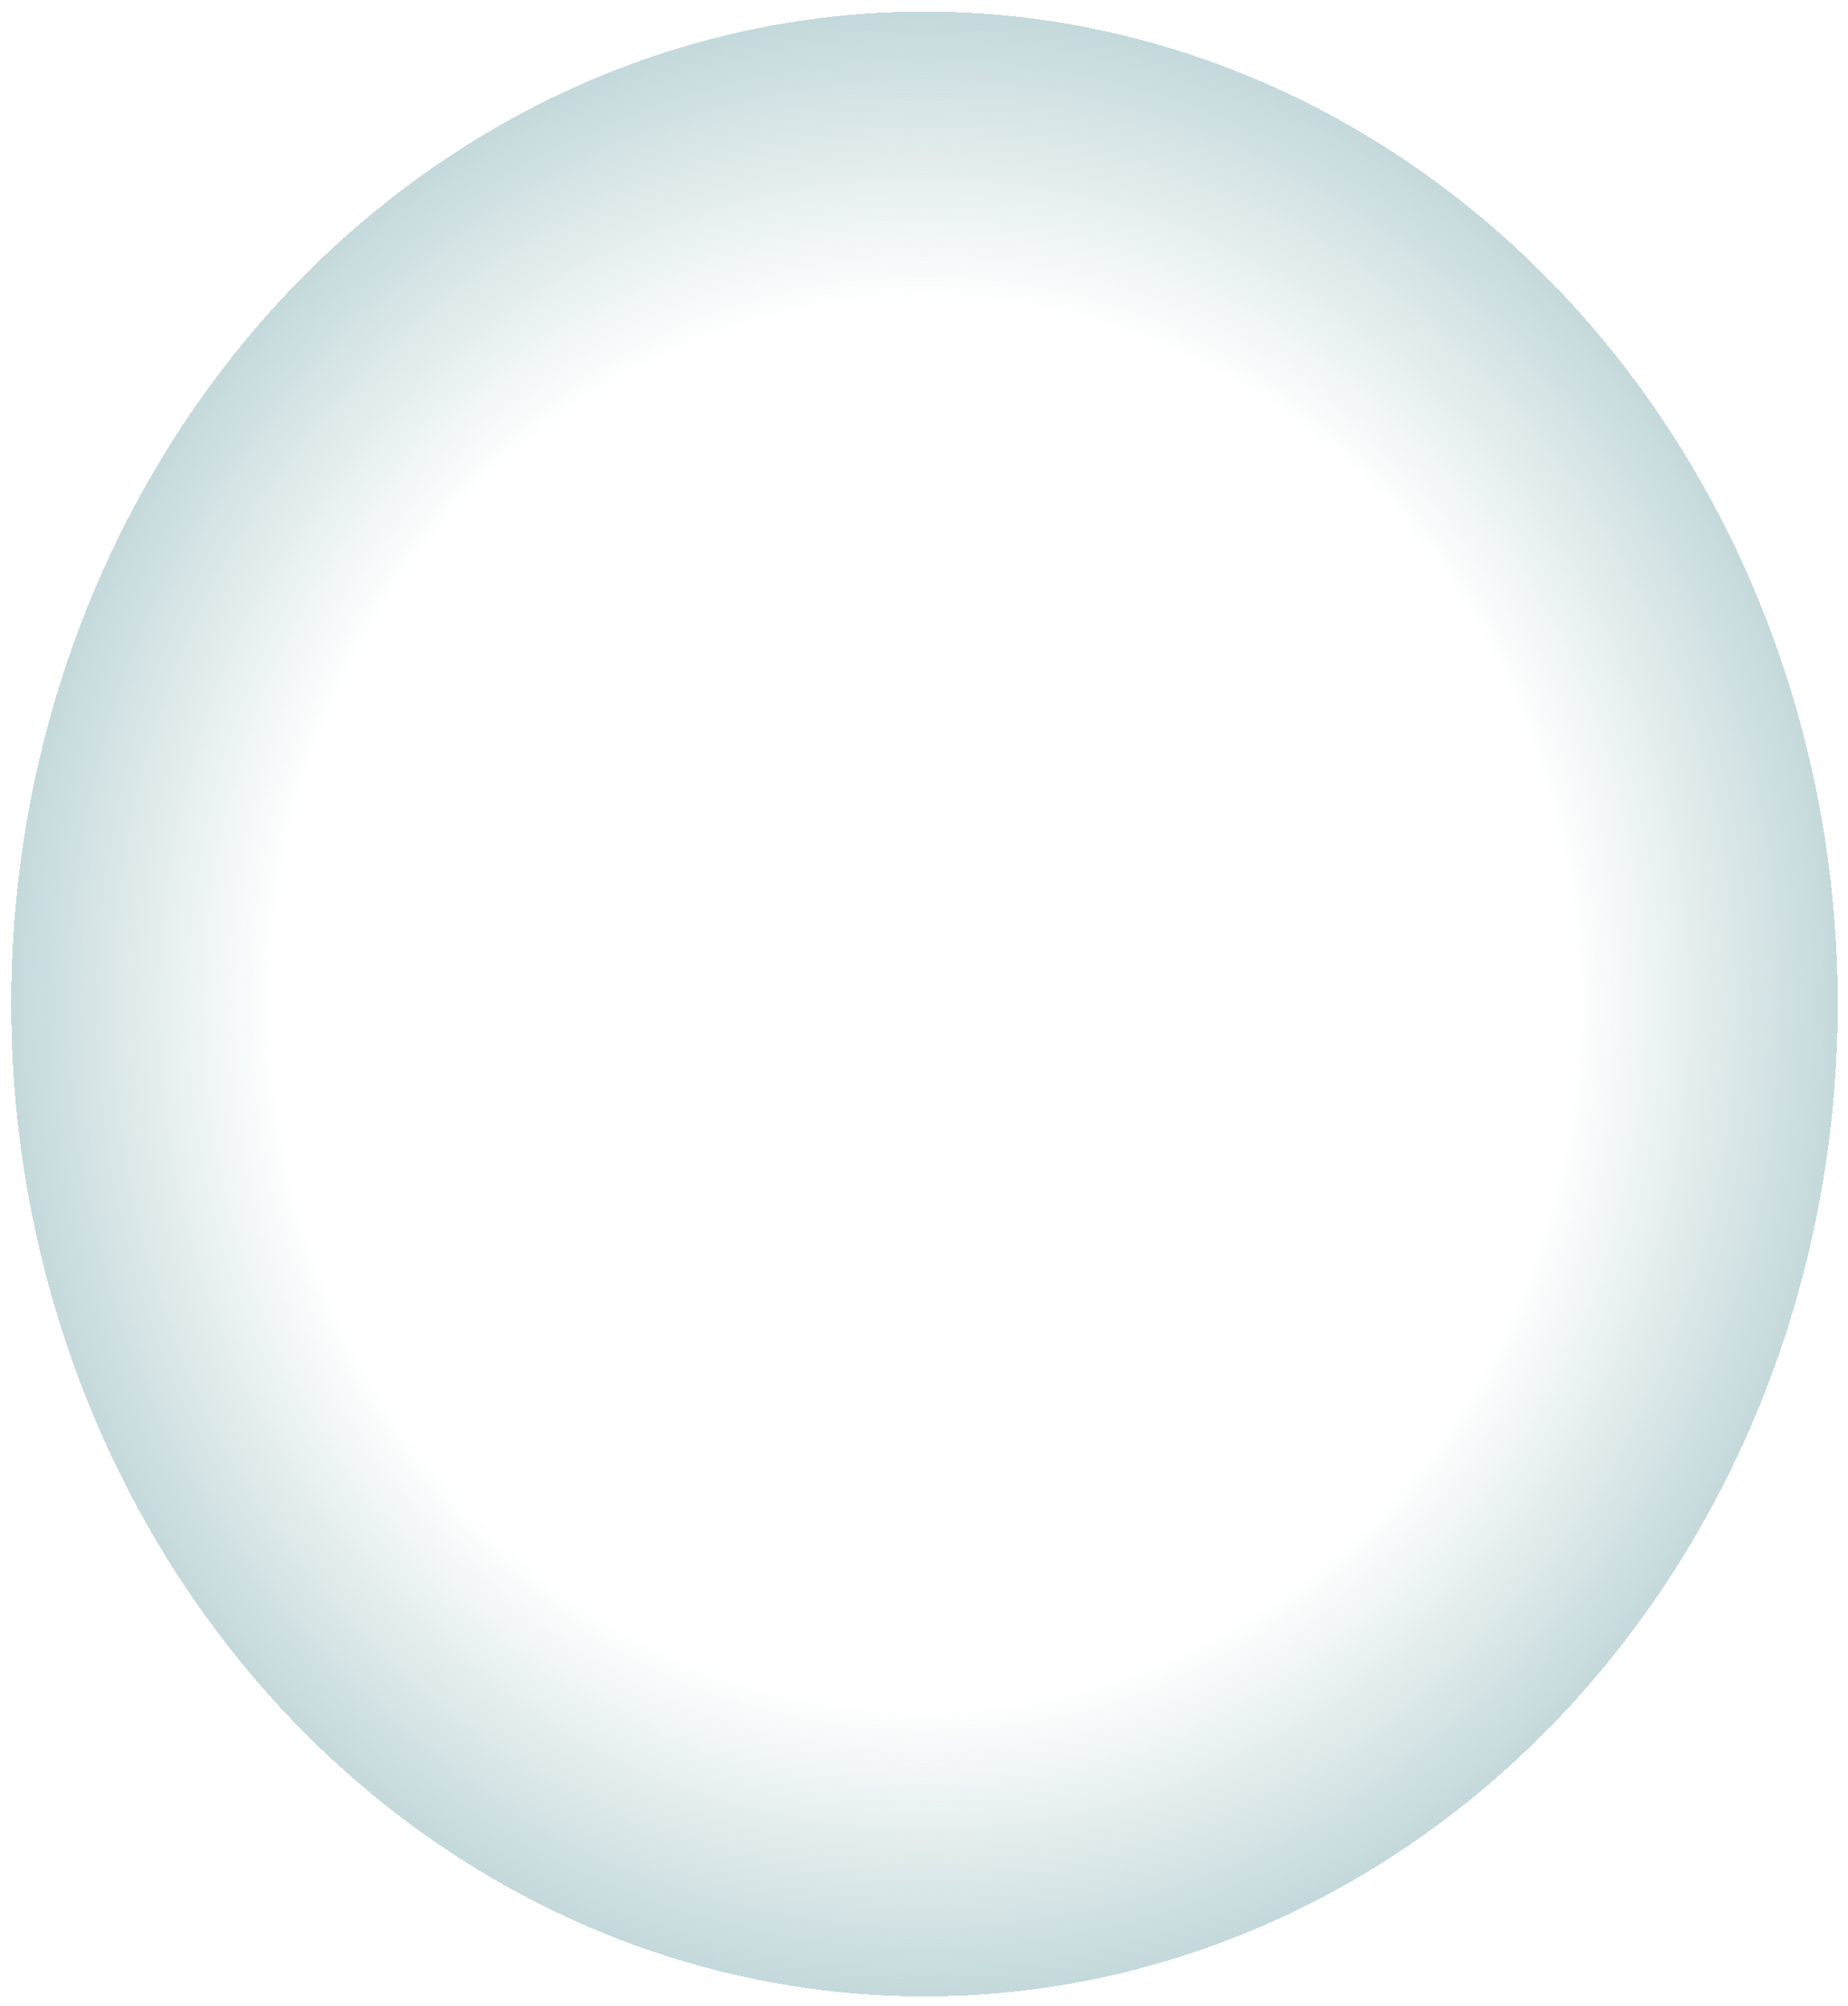 <svg width="773" height="839" viewBox="0 0 773 839" fill="none" xmlns="http://www.w3.org/2000/svg">
<g opacity="0.5" filter="url(#filter0_d_27827_226313)">
<ellipse cx="386.691" cy="415.844" rx="382" ry="415" fill="url(#paint0_radial_27827_226313)" shape-rendering="crispEdges"/>
</g>
<defs>
<filter id="filter0_d_27827_226313" x="0.691" y="0.844" width="772" height="838" filterUnits="userSpaceOnUse" color-interpolation-filters="sRGB">
<feFlood flood-opacity="0" result="BackgroundImageFix"/>
<feColorMatrix in="SourceAlpha" type="matrix" values="0 0 0 0 0 0 0 0 0 0 0 0 0 0 0 0 0 0 127 0" result="hardAlpha"/>
<feOffset dy="4"/>
<feGaussianBlur stdDeviation="2"/>
<feComposite in2="hardAlpha" operator="out"/>
<feColorMatrix type="matrix" values="0 0 0 0 0 0 0 0 0 0 0 0 0 0 0 0 0 0 0.25 0"/>
<feBlend mode="normal" in2="BackgroundImageFix" result="effect1_dropShadow_27827_226313"/>
<feBlend mode="normal" in="SourceGraphic" in2="effect1_dropShadow_27827_226313" result="shape"/>
</filter>
<radialGradient id="paint0_radial_27827_226313" cx="0" cy="0" r="1" gradientUnits="userSpaceOnUse" gradientTransform="translate(386.691 415.844) rotate(90) scale(415 382)">
<stop offset="0.71" stop-color="#8AB3B7" stop-opacity="0"/>
<stop offset="1" stop-color="#8AB3B7"/>
</radialGradient>
</defs>
</svg>
